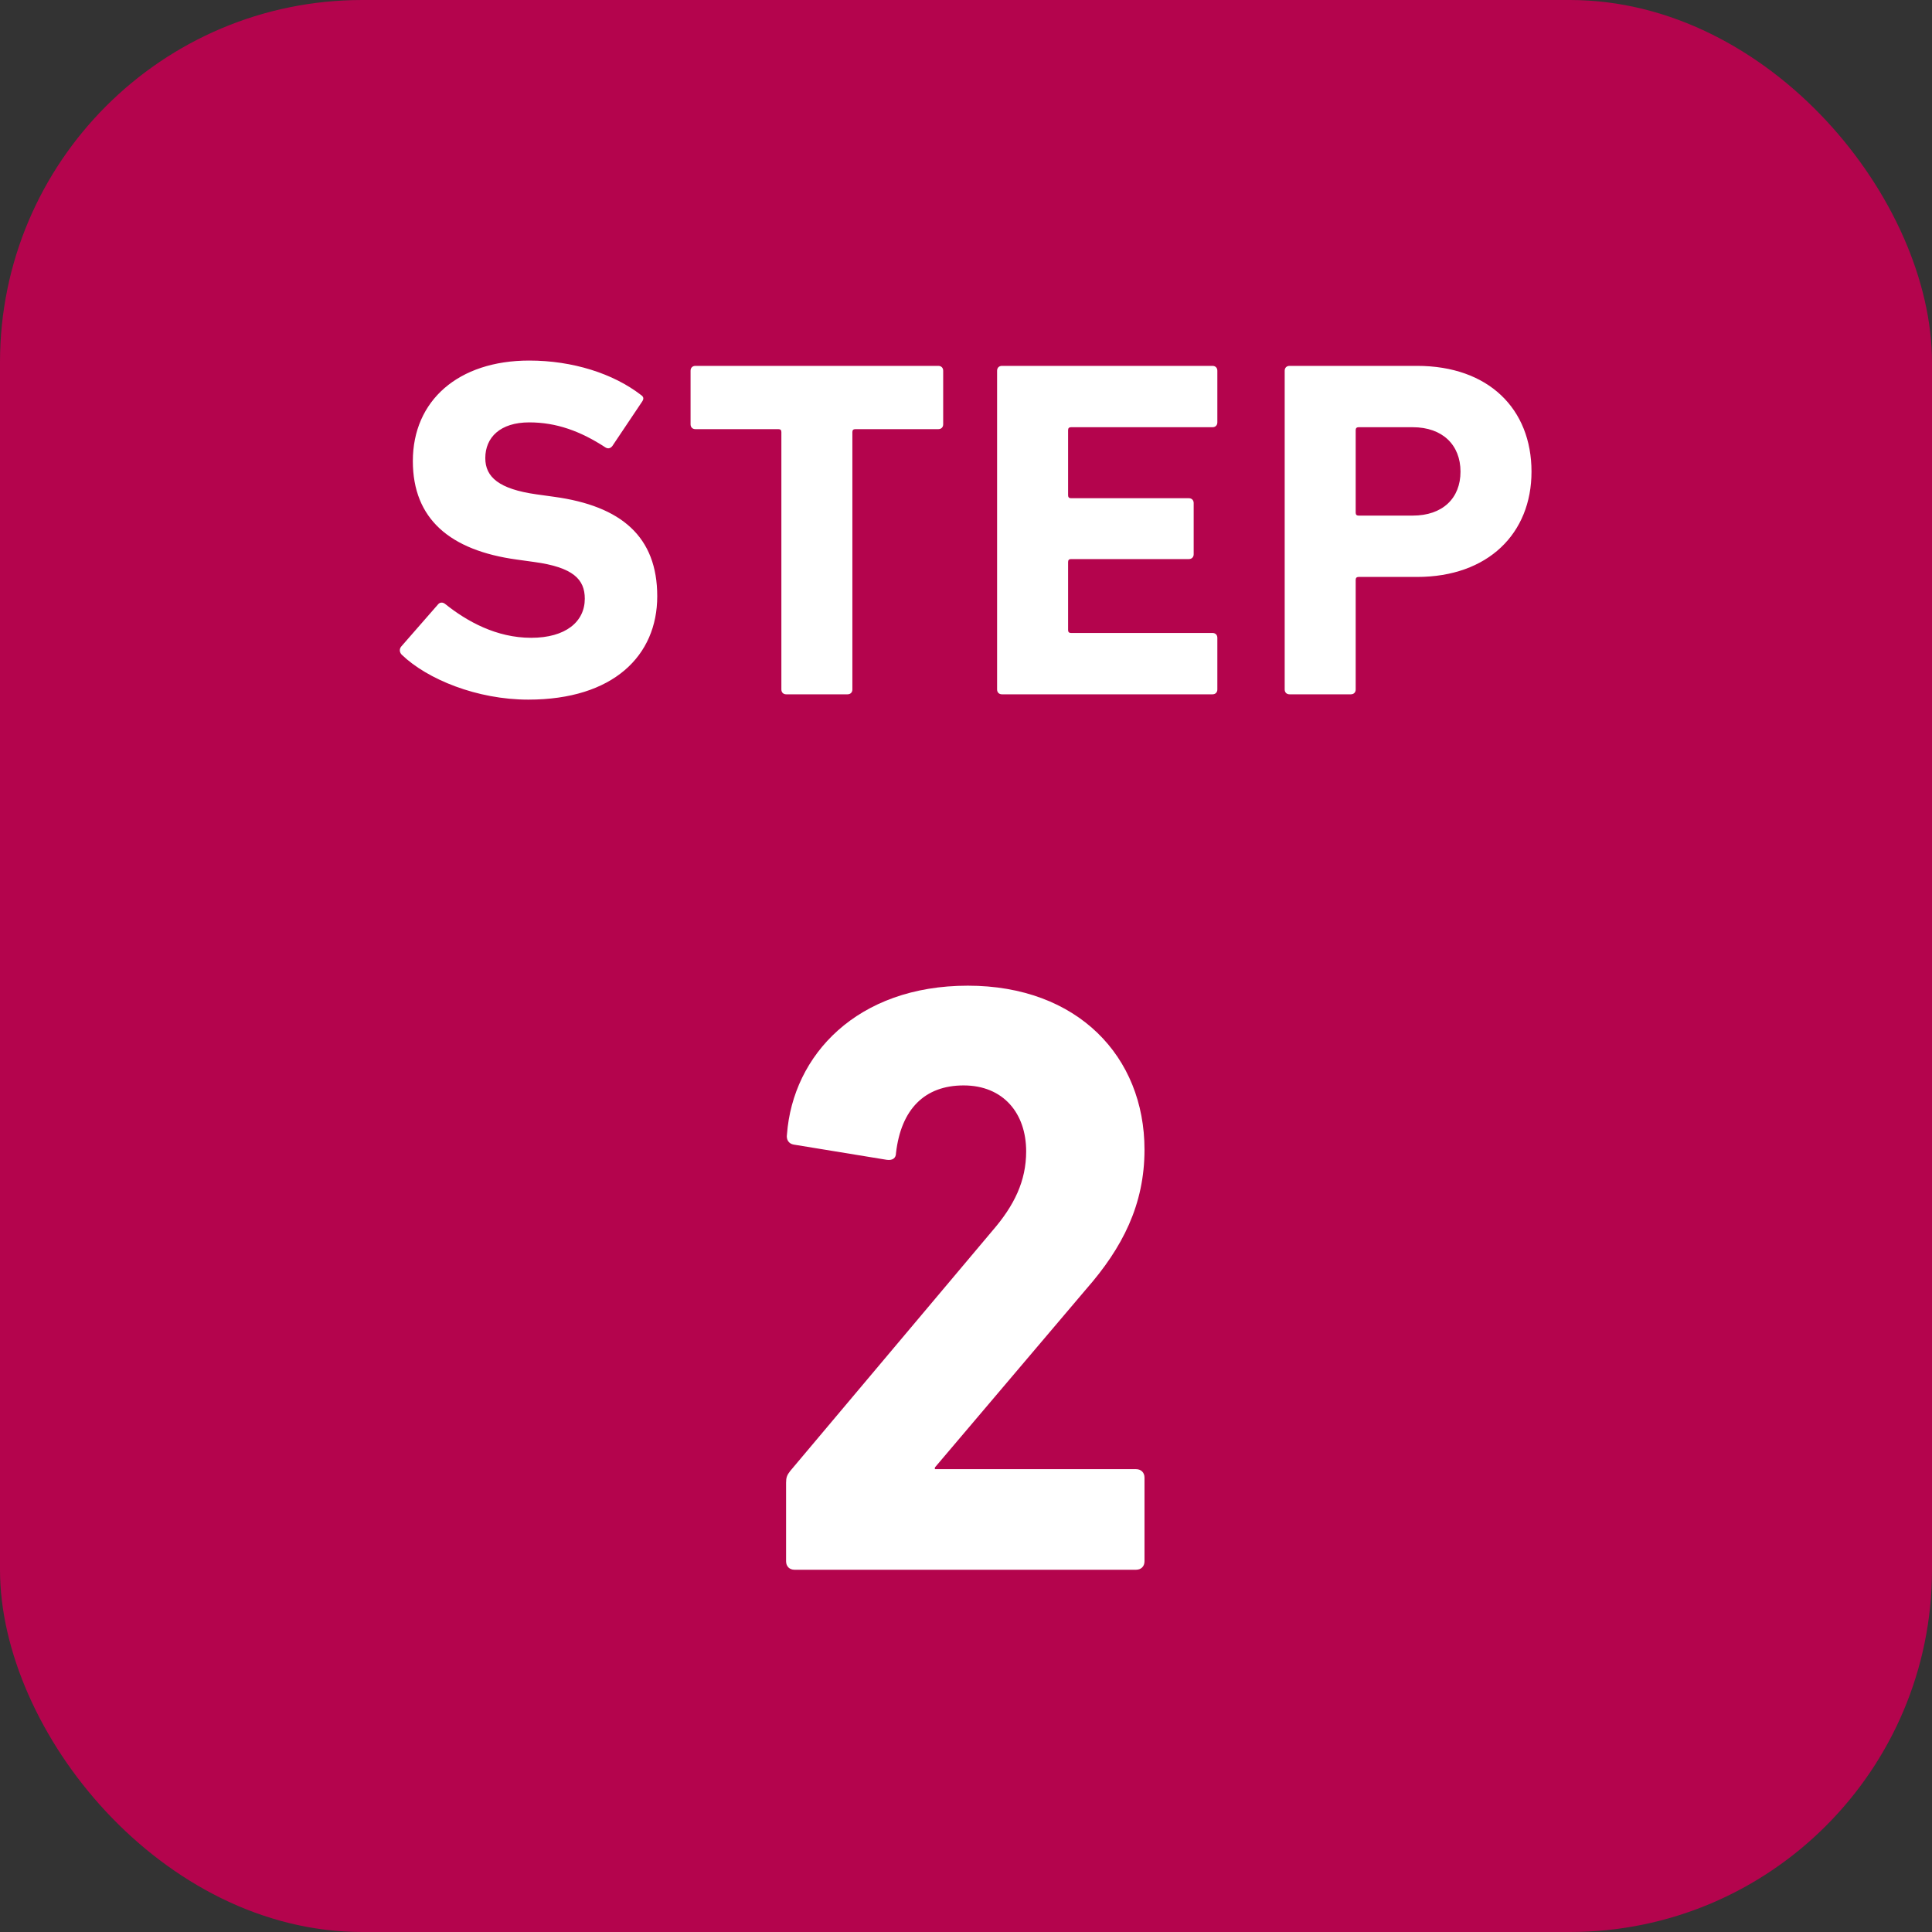 <svg width="64" height="64" fill="none" xmlns="http://www.w3.org/2000/svg"><rect width="100%" height="100%" fill="#333333" stroke="none"/><rect width="64" height="64" rx="12" fill="#B4044D"/><path d="M17.5 23.176c-1.696 0-3.344-.672-4.192-1.488-.064-.064-.096-.176-.016-.272l1.216-1.392c.064-.08.16-.08.24-.016.72.576 1.696 1.12 2.848 1.12 1.136 0 1.776-.528 1.776-1.296 0-.64-.384-1.04-1.68-1.216l-.576-.08c-2.208-.304-3.44-1.344-3.44-3.264 0-2 1.504-3.328 3.856-3.328 1.44 0 2.784.432 3.696 1.136.096.064.112.128.032.24l-.976 1.456c-.064.08-.144.096-.224.048-.832-.544-1.632-.832-2.528-.832-.96 0-1.456.496-1.456 1.184 0 .624.448 1.024 1.696 1.2l.576.08c2.24.304 3.424 1.328 3.424 3.296 0 1.968-1.456 3.424-4.272 3.424zM28.076 23h-2.032c-.096 0-.16-.064-.16-.16v-8.528c0-.064-.032-.096-.096-.096h-2.752c-.096 0-.16-.064-.16-.16V12.28c0-.096.064-.16.16-.16h8.048c.096 0 .16.064.16.16v1.776c0 .096-.064.16-.16.16h-2.752c-.064 0-.096.032-.096.096v8.528c0 .096-.064.16-.16.16zm4.954-.16V12.28c0-.096.064-.16.16-.16h6.976c.096 0 .16.064.16.16v1.712c0 .096-.064.16-.16.16h-4.688c-.064 0-.096.032-.096.096v2.16c0 .064.032.096.096.096h3.904c.096 0 .16.064.16.16v1.696c0 .096-.064.16-.16.16h-3.904c-.064 0-.096.032-.096.096v2.256c0 .064.032.096.096.096h4.688c.096 0 .16.064.16.16v1.712c0 .096-.064.16-.16.16H33.19c-.096 0-.16-.064-.16-.16zm11.719.16h-2.032c-.096 0-.16-.064-.16-.16V12.28c0-.096.064-.16.16-.16h4.224c2.368 0 3.792 1.424 3.792 3.504 0 2.048-1.44 3.488-3.792 3.488h-1.936c-.064 0-.096.032-.096.096v3.632c0 .096-.064.16-.16.16zm2.048-5.92c.992 0 1.584-.576 1.584-1.456s-.592-1.472-1.584-1.472h-1.792c-.064 0-.096.032-.096.096v2.736c0 .064.032.096.096.096h1.792zM26.04 51.72v-2.604c0-.168.029-.252.14-.392l6.693-7.952c.728-.84 1.12-1.652 1.12-2.632 0-1.26-.756-2.184-2.072-2.184-1.288 0-2.072.784-2.24 2.24 0 .168-.112.252-.308.224l-3.08-.504c-.168-.028-.252-.168-.224-.336.196-2.632 2.324-4.928 5.992-4.928 3.64 0 5.852 2.352 5.852 5.432 0 1.82-.728 3.248-1.932 4.62l-5.012 5.908v.056h6.664c.168 0 .28.112.28.28v2.772c0 .168-.112.28-.28.28H26.32c-.168 0-.28-.112-.28-.28z" fill="#fff"/></svg>